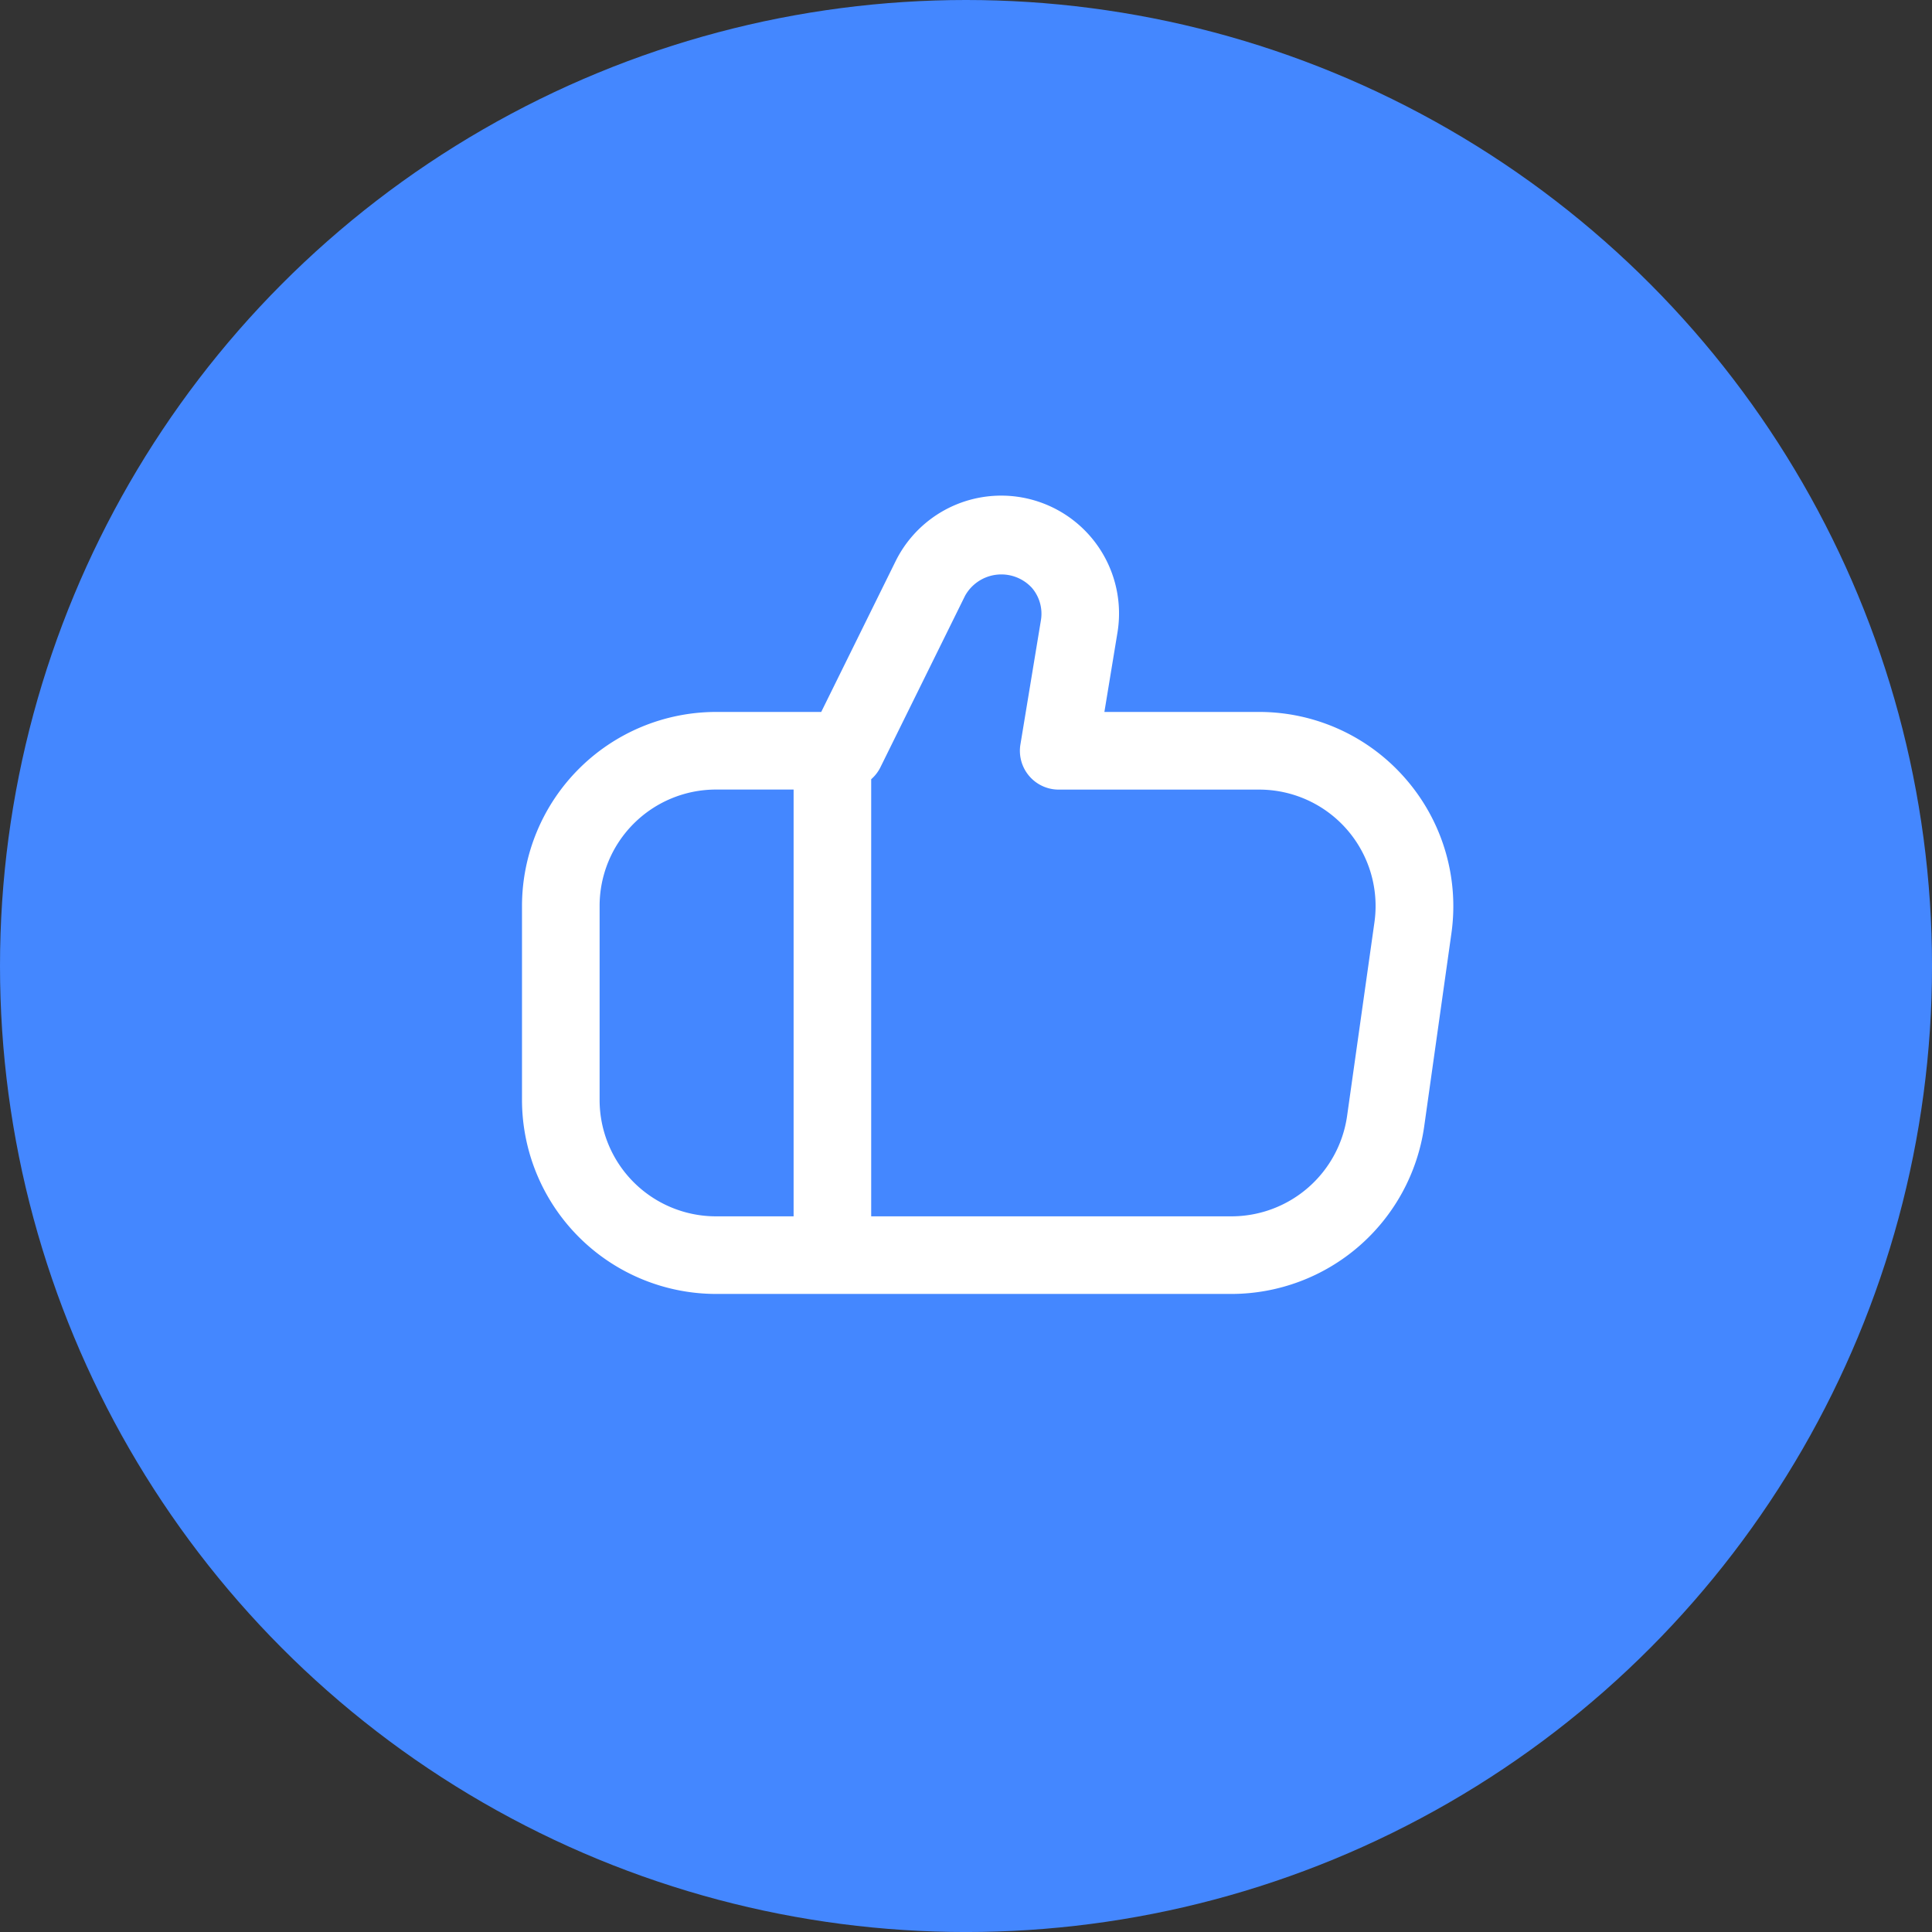 <svg xmlns="http://www.w3.org/2000/svg" width="76.873" height="76.873" viewBox="0 0 76.873 76.873">
  <rect x="0" y="0" width="76.873" height="76.873" fill="#333333" stroke="none"/>
  <circle id="Elipse_1564" data-name="Elipse 1564" cx="38.437" cy="38.437" r="38.437" fill="#4487ff"/>
  <path id="thumbs-up" d="M35.156,11.688a7.71,7.71,0,0,0-5.825-2.657H23.173l.519-3.151A4.688,4.688,0,0,0,14.86,3.044L11.906,9.031H7.719A7.728,7.728,0,0,0,0,16.75v7.719a7.728,7.728,0,0,0,7.719,7.719H28.251a7.756,7.756,0,0,0,7.643-6.638l1.088-7.719a7.719,7.719,0,0,0-1.826-6.143ZM3.088,24.469V16.75a4.631,4.631,0,0,1,4.631-4.631h3.088V29.1H7.719A4.631,4.631,0,0,1,3.088,24.469ZM33.918,17.4l-1.09,7.719A4.65,4.65,0,0,1,28.251,29.1H13.894V11.708a1.544,1.544,0,0,0,.355-.451l3.379-6.847a1.652,1.652,0,0,1,2.658-.32,1.581,1.581,0,0,1,.36,1.3l-.815,4.94a1.544,1.544,0,0,0,1.524,1.791h7.977A4.631,4.631,0,0,1,33.918,17.4Z" transform="translate(20.77 19.297)" fill="#fff"/>
</svg>
